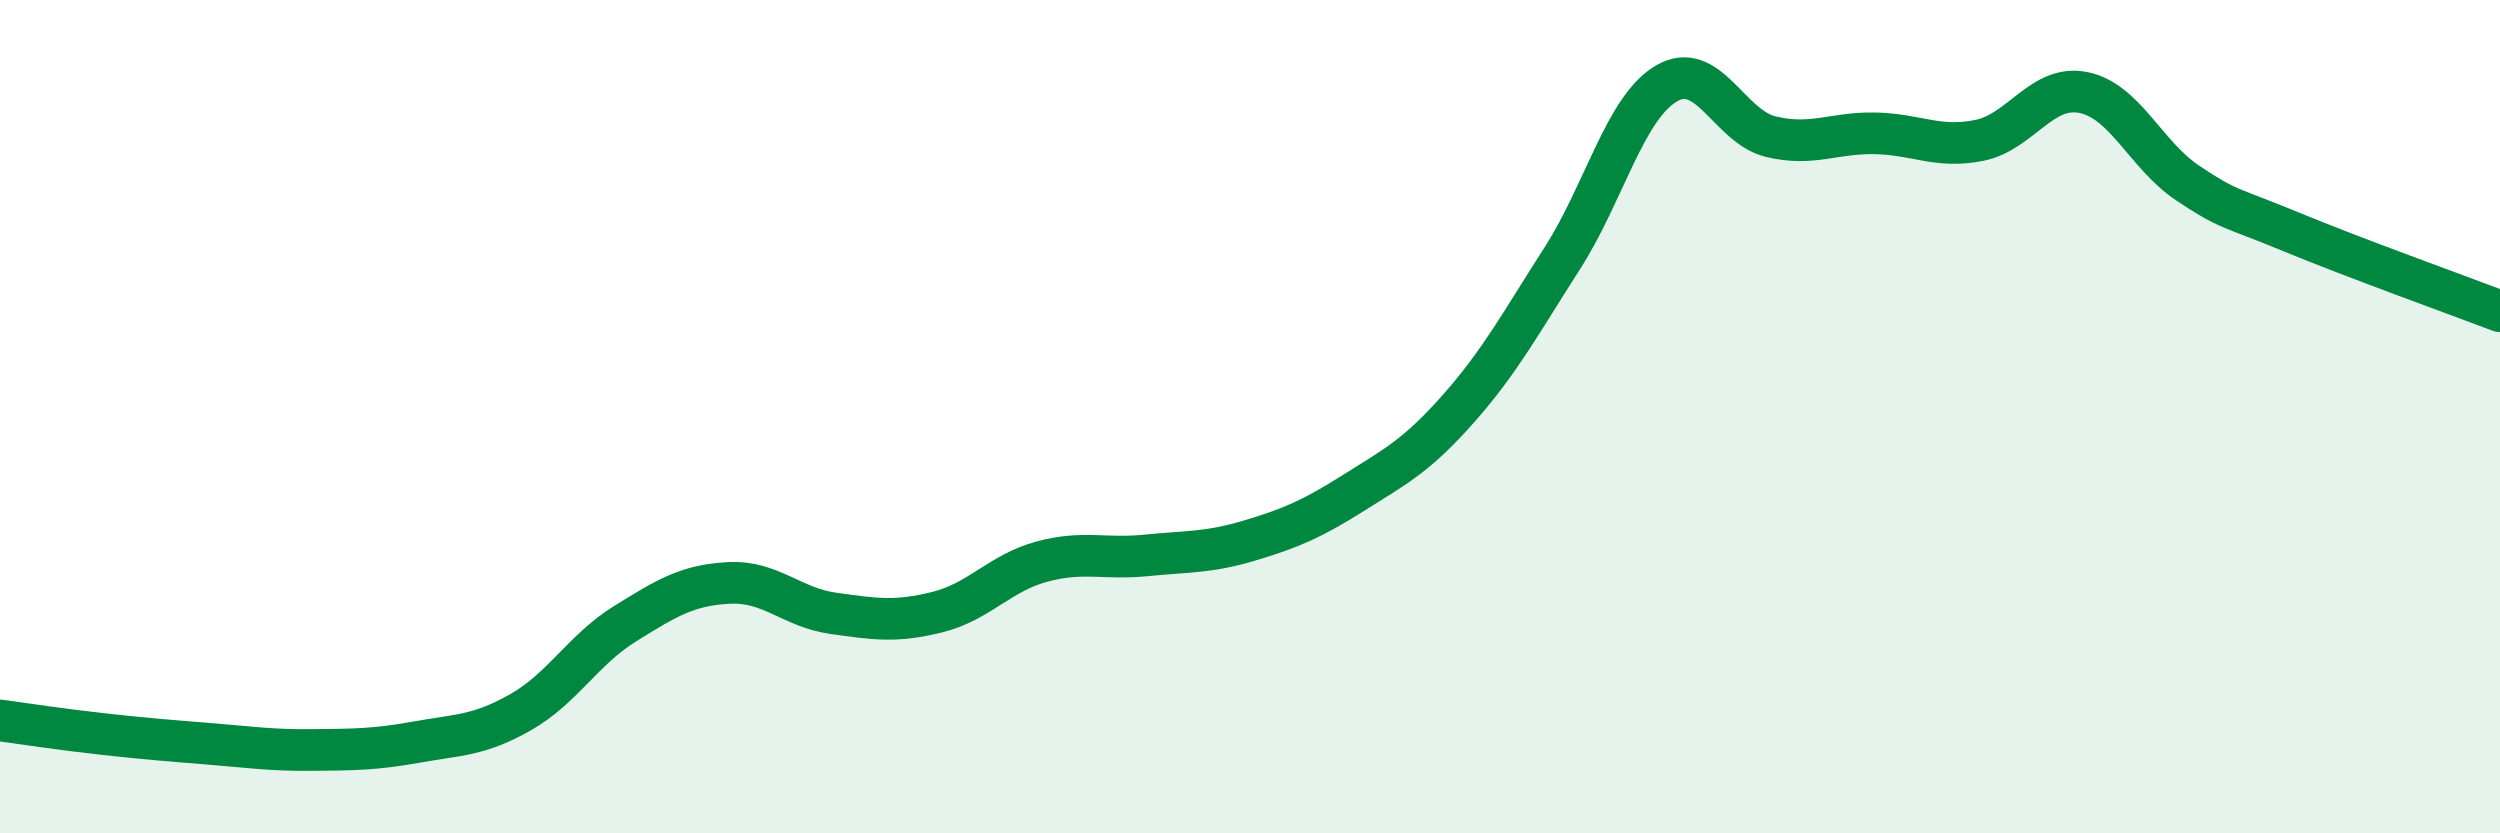 
    <svg width="60" height="20" viewBox="0 0 60 20" xmlns="http://www.w3.org/2000/svg">
      <path
        d="M 0,17.29 C 0.5,17.36 1.5,17.51 2.5,17.62 C 3.5,17.73 4,17.77 5,17.85 C 6,17.93 6.5,18.01 7.5,18 C 8.5,17.99 9,17.99 10,17.81 C 11,17.63 11.5,17.66 12.5,17.09 C 13.5,16.52 14,15.59 15,14.97 C 16,14.35 16.5,14.04 17.5,13.99 C 18.5,13.94 19,14.58 20,14.72 C 21,14.86 21.5,14.94 22.5,14.69 C 23.5,14.44 24,13.75 25,13.48 C 26,13.21 26.5,13.43 27.5,13.33 C 28.5,13.23 29,13.27 30,12.97 C 31,12.67 31.5,12.45 32.5,11.82 C 33.5,11.19 34,10.94 35,9.81 C 36,8.68 36.5,7.75 37.5,6.19 C 38.5,4.63 39,2.58 40,2 C 41,1.42 41.5,3.04 42.5,3.28 C 43.5,3.52 44,3.18 45,3.2 C 46,3.22 46.5,3.57 47.5,3.37 C 48.5,3.17 49,2.02 50,2.22 C 51,2.42 51.5,3.72 52.5,4.39 C 53.5,5.06 53.5,4.95 55,5.57 C 56.5,6.19 59,7.09 60,7.47L60 20L0 20Z"
        fill="#008740"
        opacity="0.1"
        stroke-linecap="round"
        stroke-linejoin="round"
      />
      <path
        d="M 0,17.29 C 0.5,17.36 1.5,17.51 2.5,17.62 C 3.5,17.73 4,17.77 5,17.85 C 6,17.93 6.5,18.01 7.5,18 C 8.5,17.99 9,17.99 10,17.81 C 11,17.63 11.5,17.66 12.5,17.09 C 13.5,16.52 14,15.59 15,14.97 C 16,14.35 16.5,14.04 17.5,13.99 C 18.5,13.94 19,14.58 20,14.72 C 21,14.86 21.5,14.94 22.5,14.69 C 23.5,14.44 24,13.75 25,13.48 C 26,13.21 26.5,13.43 27.5,13.33 C 28.5,13.23 29,13.27 30,12.97 C 31,12.67 31.5,12.45 32.5,11.82 C 33.5,11.19 34,10.94 35,9.81 C 36,8.68 36.5,7.75 37.5,6.19 C 38.5,4.63 39,2.58 40,2 C 41,1.42 41.5,3.04 42.5,3.28 C 43.5,3.52 44,3.18 45,3.2 C 46,3.22 46.5,3.57 47.5,3.37 C 48.5,3.17 49,2.02 50,2.22 C 51,2.42 51.5,3.72 52.5,4.39 C 53.5,5.06 53.5,4.95 55,5.57 C 56.5,6.19 59,7.09 60,7.47"
        stroke="#008740"
        stroke-width="1"
        fill="none"
        stroke-linecap="round"
        stroke-linejoin="round"
      />
    </svg>
  